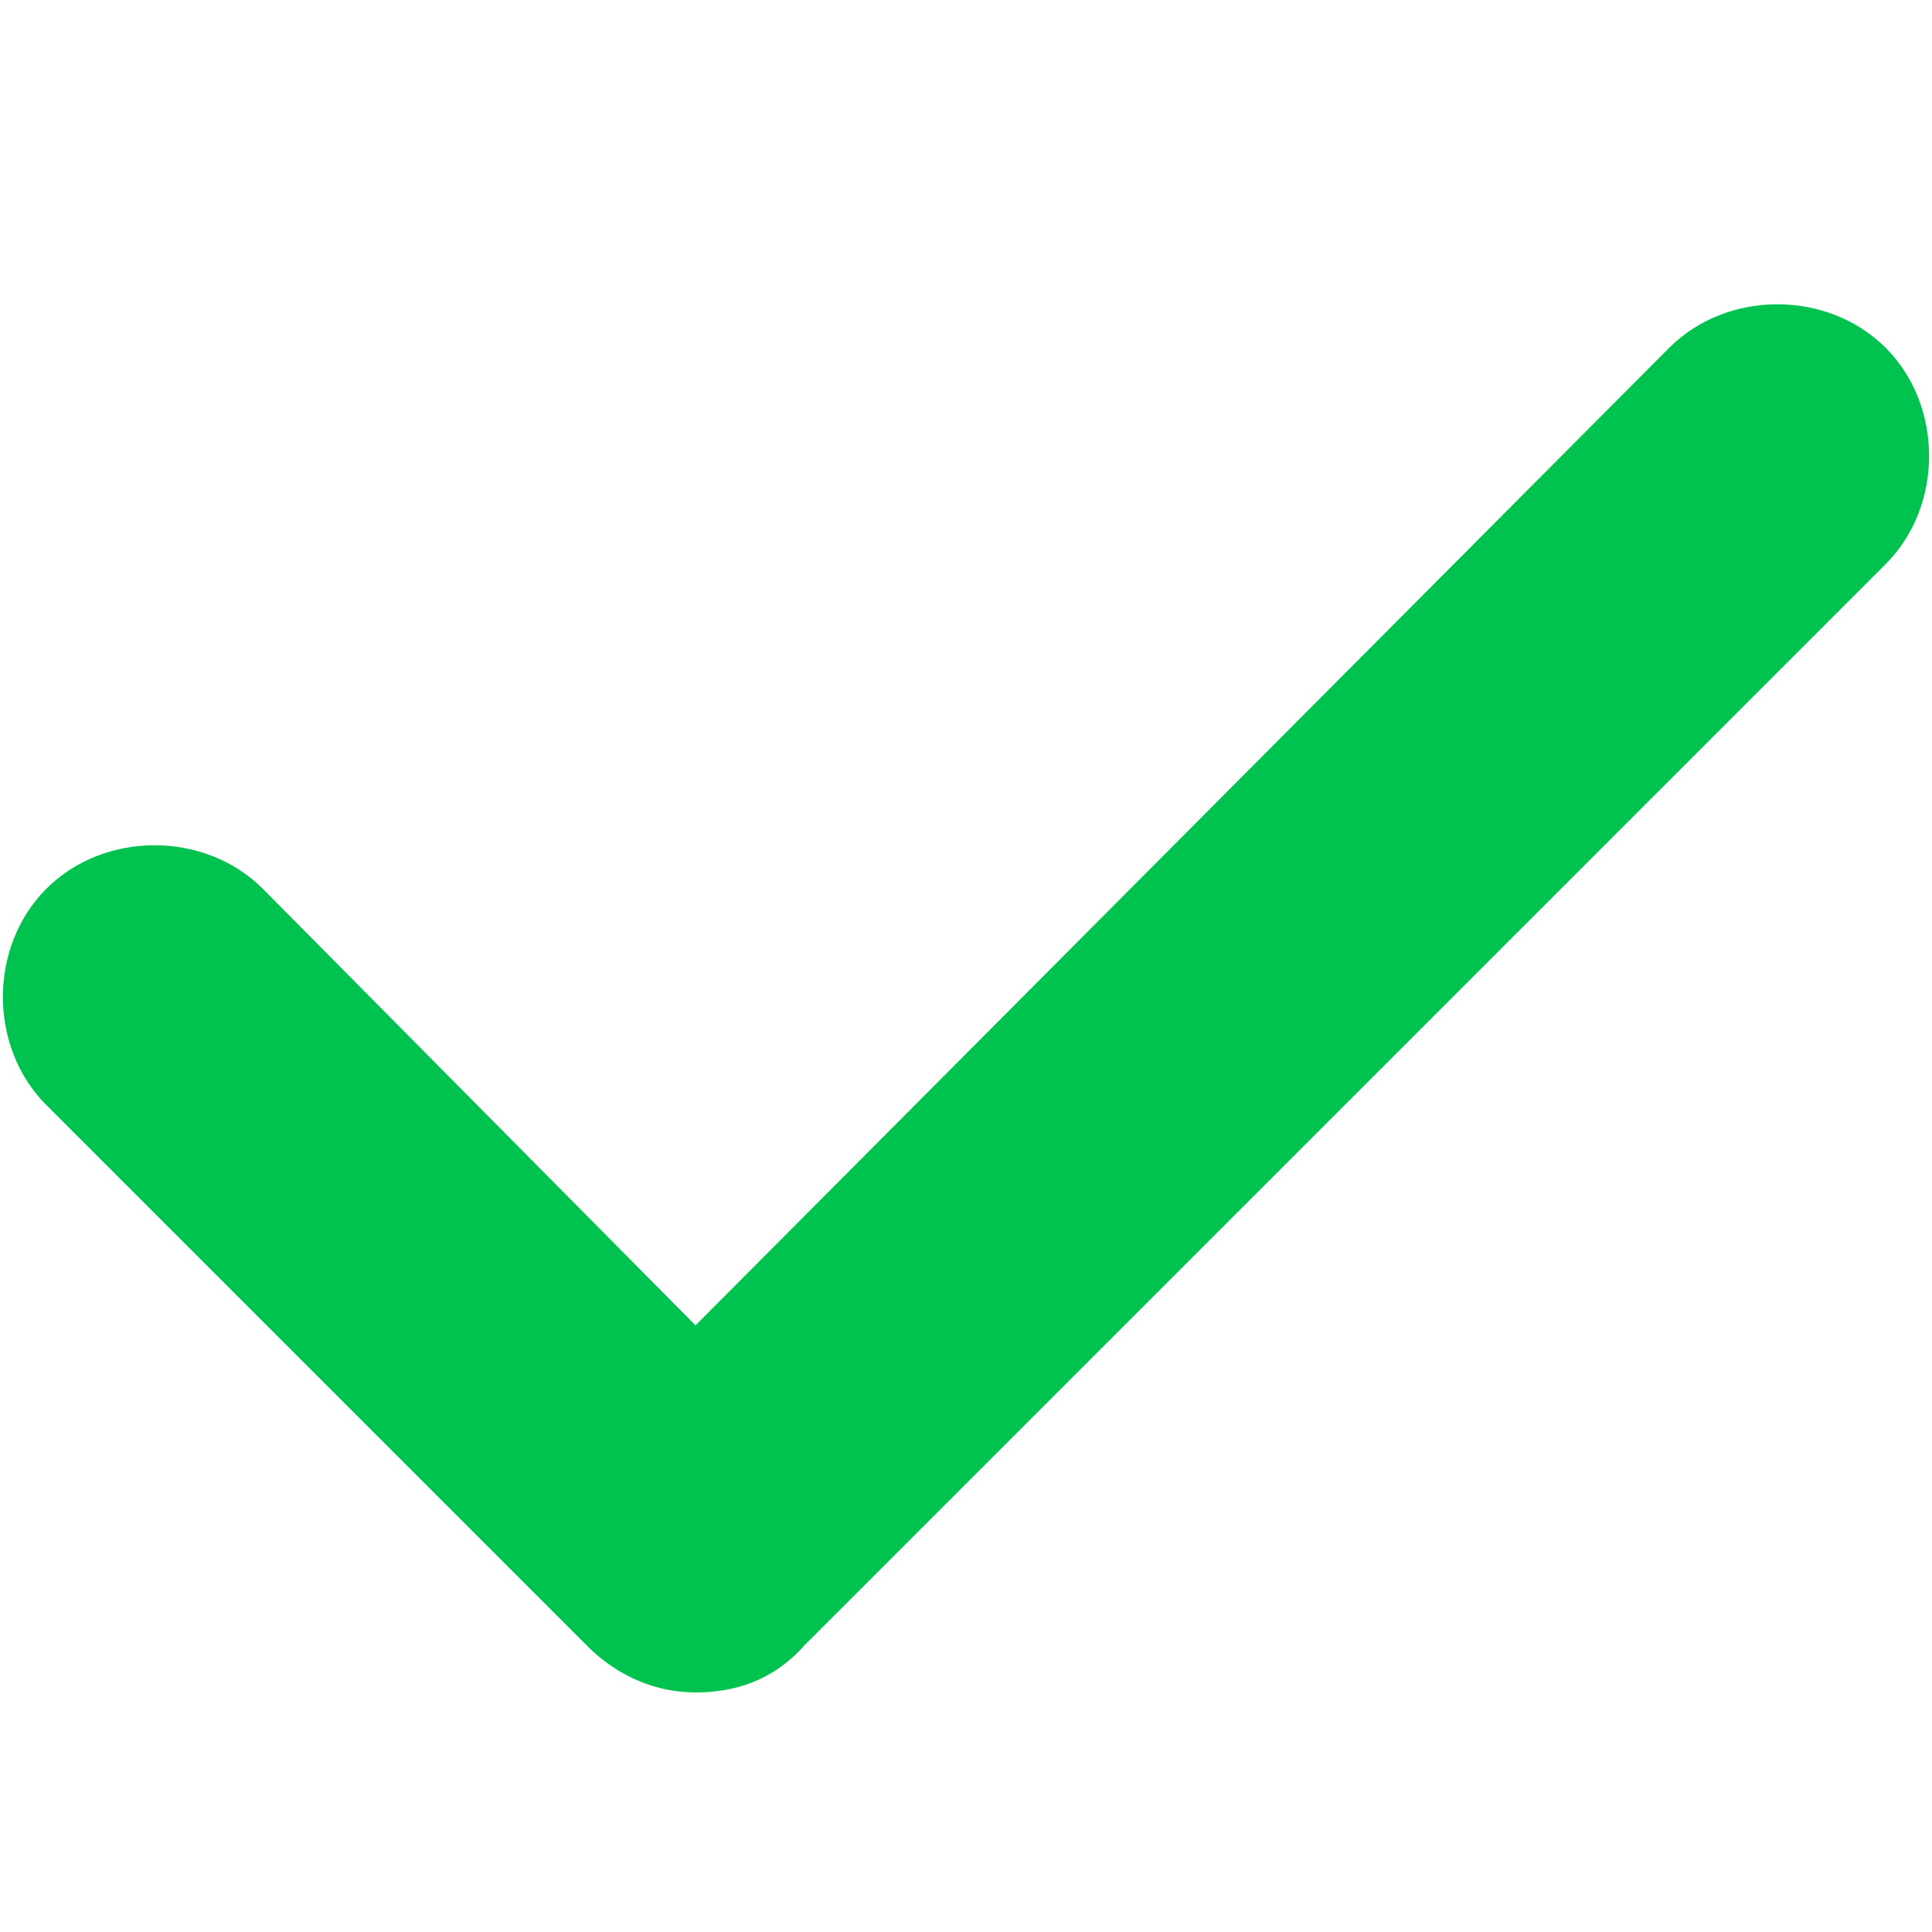 <svg id="Layer_1" xmlns="http://www.w3.org/2000/svg" viewBox="0 0 50 50"><path d="M18 43.8c-1 0-2-.4-2.8-1.2l-14-14c-1.5-1.5-1.5-4.1 0-5.6s4.1-1.5 5.6 0L18 34.3 43.2 9c1.5-1.5 4.1-1.5 5.6 0s1.5 4.1 0 5.6l-28 28c-.8.9-1.8 1.2-2.8 1.2z" fill="#00c24f"/></svg>